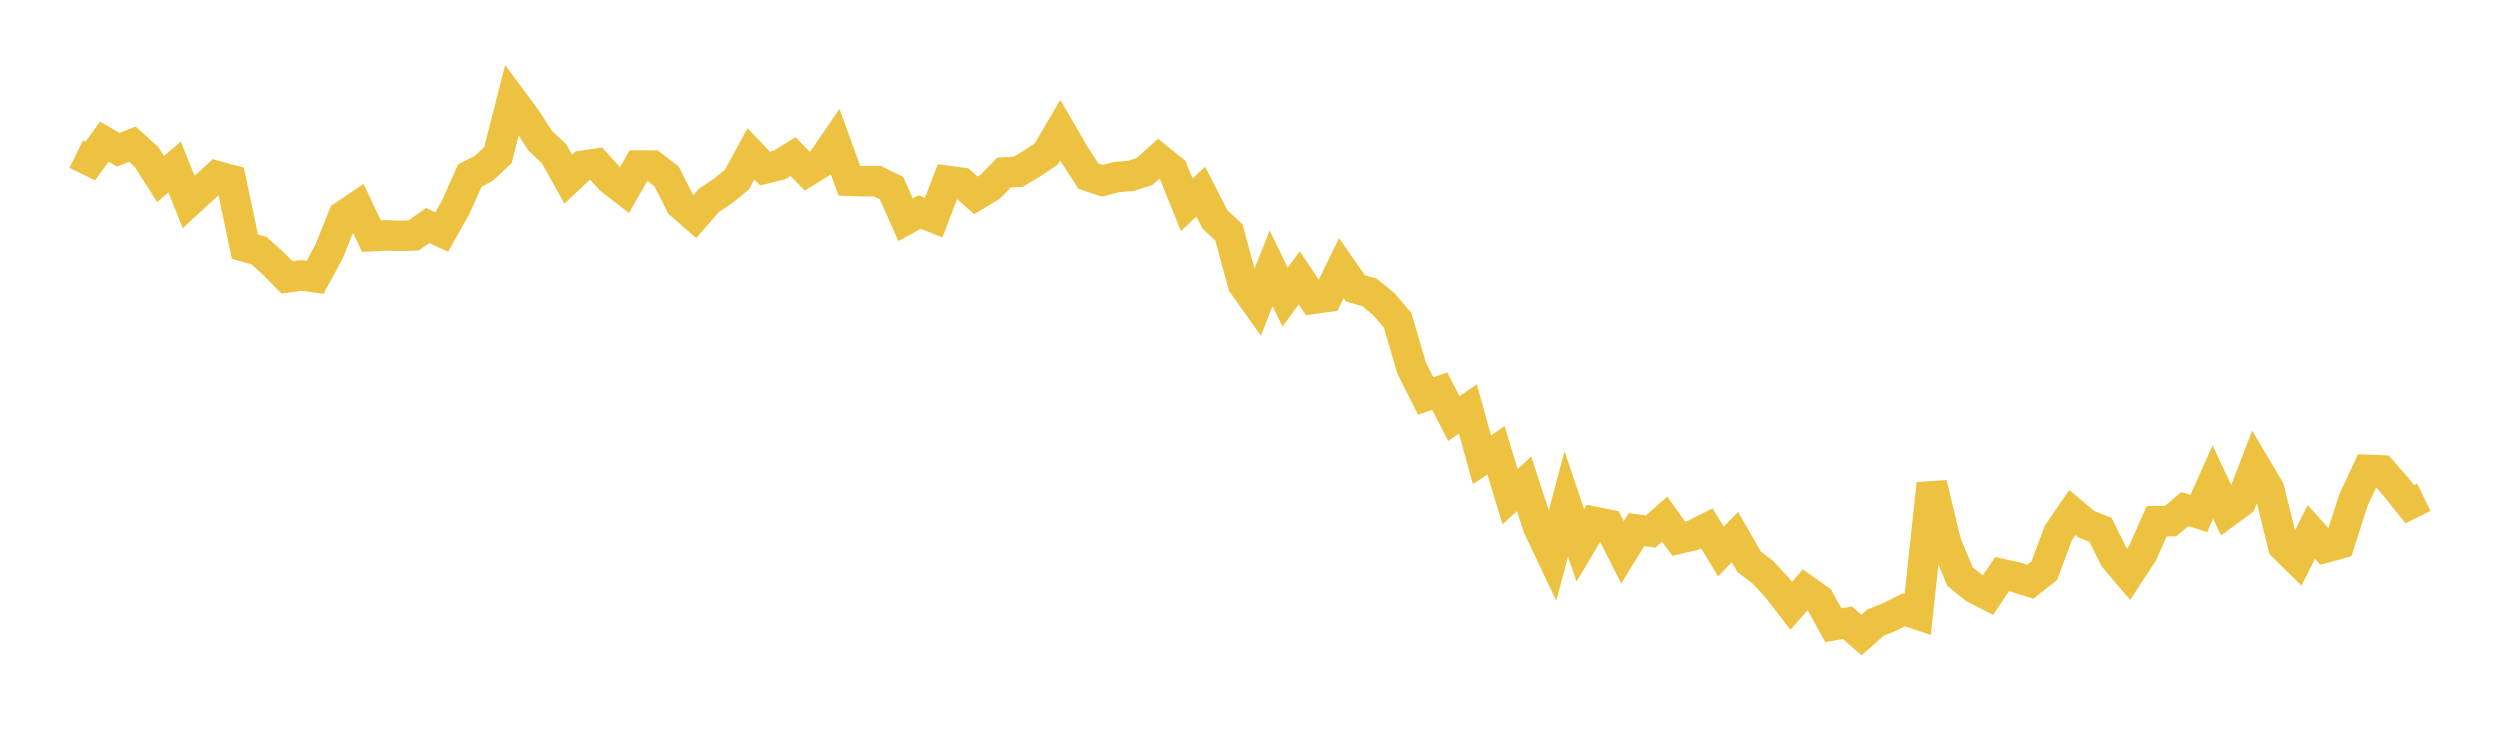 <svg width="164" height="48" xmlns="http://www.w3.org/2000/svg" xmlns:xlink="http://www.w3.org/1999/xlink"><path fill="none" stroke="rgb(237,194,64)" stroke-width="2" d="M5,10.11L5.922,10.564L6.844,9.296L7.766,9.822L8.689,9.46L9.611,10.293L10.533,11.749L11.455,10.956L12.377,13.251L13.299,12.402L14.222,11.552L15.144,11.8L16.066,16.182L16.988,16.438L17.91,17.269L18.832,18.199L19.754,18.066L20.677,18.19L21.599,16.475L22.521,14.169L23.443,13.547L24.365,15.492L25.287,15.442L26.21,15.473L27.132,15.445L28.054,14.795L28.976,15.223L29.898,13.586L30.82,11.516L31.743,11.04L32.665,10.176L33.587,6.55L34.509,7.797L35.431,9.228L36.353,10.095L37.275,11.751L38.198,10.878L39.12,10.742L40.042,11.766L40.964,12.478L41.886,10.861L42.808,10.865L43.731,11.575L44.653,13.404L45.575,14.205L46.497,13.154L47.419,12.534L48.341,11.788L49.263,10.093L50.186,11.059L51.108,10.834L52.03,10.271L52.952,11.23L53.874,10.66L54.796,9.314L55.719,11.855L56.641,11.889L57.563,11.889L58.485,12.342L59.407,14.417L60.329,13.911L61.251,14.272L62.174,11.868L63.096,11.994L64.018,12.815L64.94,12.267L65.862,11.316L66.784,11.272L67.707,10.723L68.629,10.106L69.551,8.536L70.473,10.125L71.395,11.551L72.317,11.858L73.24,11.614L74.162,11.542L75.084,11.251L76.006,10.414L76.928,11.156L77.85,13.434L78.772,12.573L79.695,14.384L80.617,15.25L81.539,18.641L82.461,19.937L83.383,17.599L84.305,19.495L85.228,18.228L86.15,19.601L87.072,19.472L87.994,17.591L88.916,18.917L89.838,19.184L90.76,19.934L91.683,21.007L92.605,24.153L93.527,25.978L94.449,25.661L95.371,27.461L96.293,26.828L97.216,30.158L98.138,29.539L99.06,32.584L99.982,31.738L100.904,34.57L101.826,36.519L102.749,33.056L103.671,35.78L104.593,34.233L105.515,34.42L106.437,36.233L107.359,34.738L108.281,34.87L109.204,34.059L110.126,35.336L111.048,35.123L111.97,34.658L112.892,36.184L113.814,35.232L114.737,36.842L115.659,37.553L116.581,38.547L117.503,39.741L118.425,38.69L119.347,39.345L120.269,41.016L121.192,40.854L122.114,41.659L123.036,40.843L123.958,40.471L124.88,40.008L125.802,40.313L126.725,31.725L127.647,35.573L128.569,37.816L129.491,38.565L130.413,39.04L131.335,37.663L132.257,37.866L133.18,38.164L134.102,37.444L135.024,34.969L135.946,33.618L136.868,34.392L137.79,34.756L138.713,36.605L139.635,37.689L140.557,36.274L141.479,34.194L142.401,34.186L143.323,33.395L144.246,33.682L145.168,31.62L146.09,33.595L147.012,32.919L147.934,30.534L148.856,32.092L149.778,35.831L150.701,36.741L151.623,34.893L152.545,35.924L153.467,35.669L154.389,32.799L155.311,30.823L156.234,30.863L157.156,31.92L158.078,33.074L159,32.617"></path></svg>